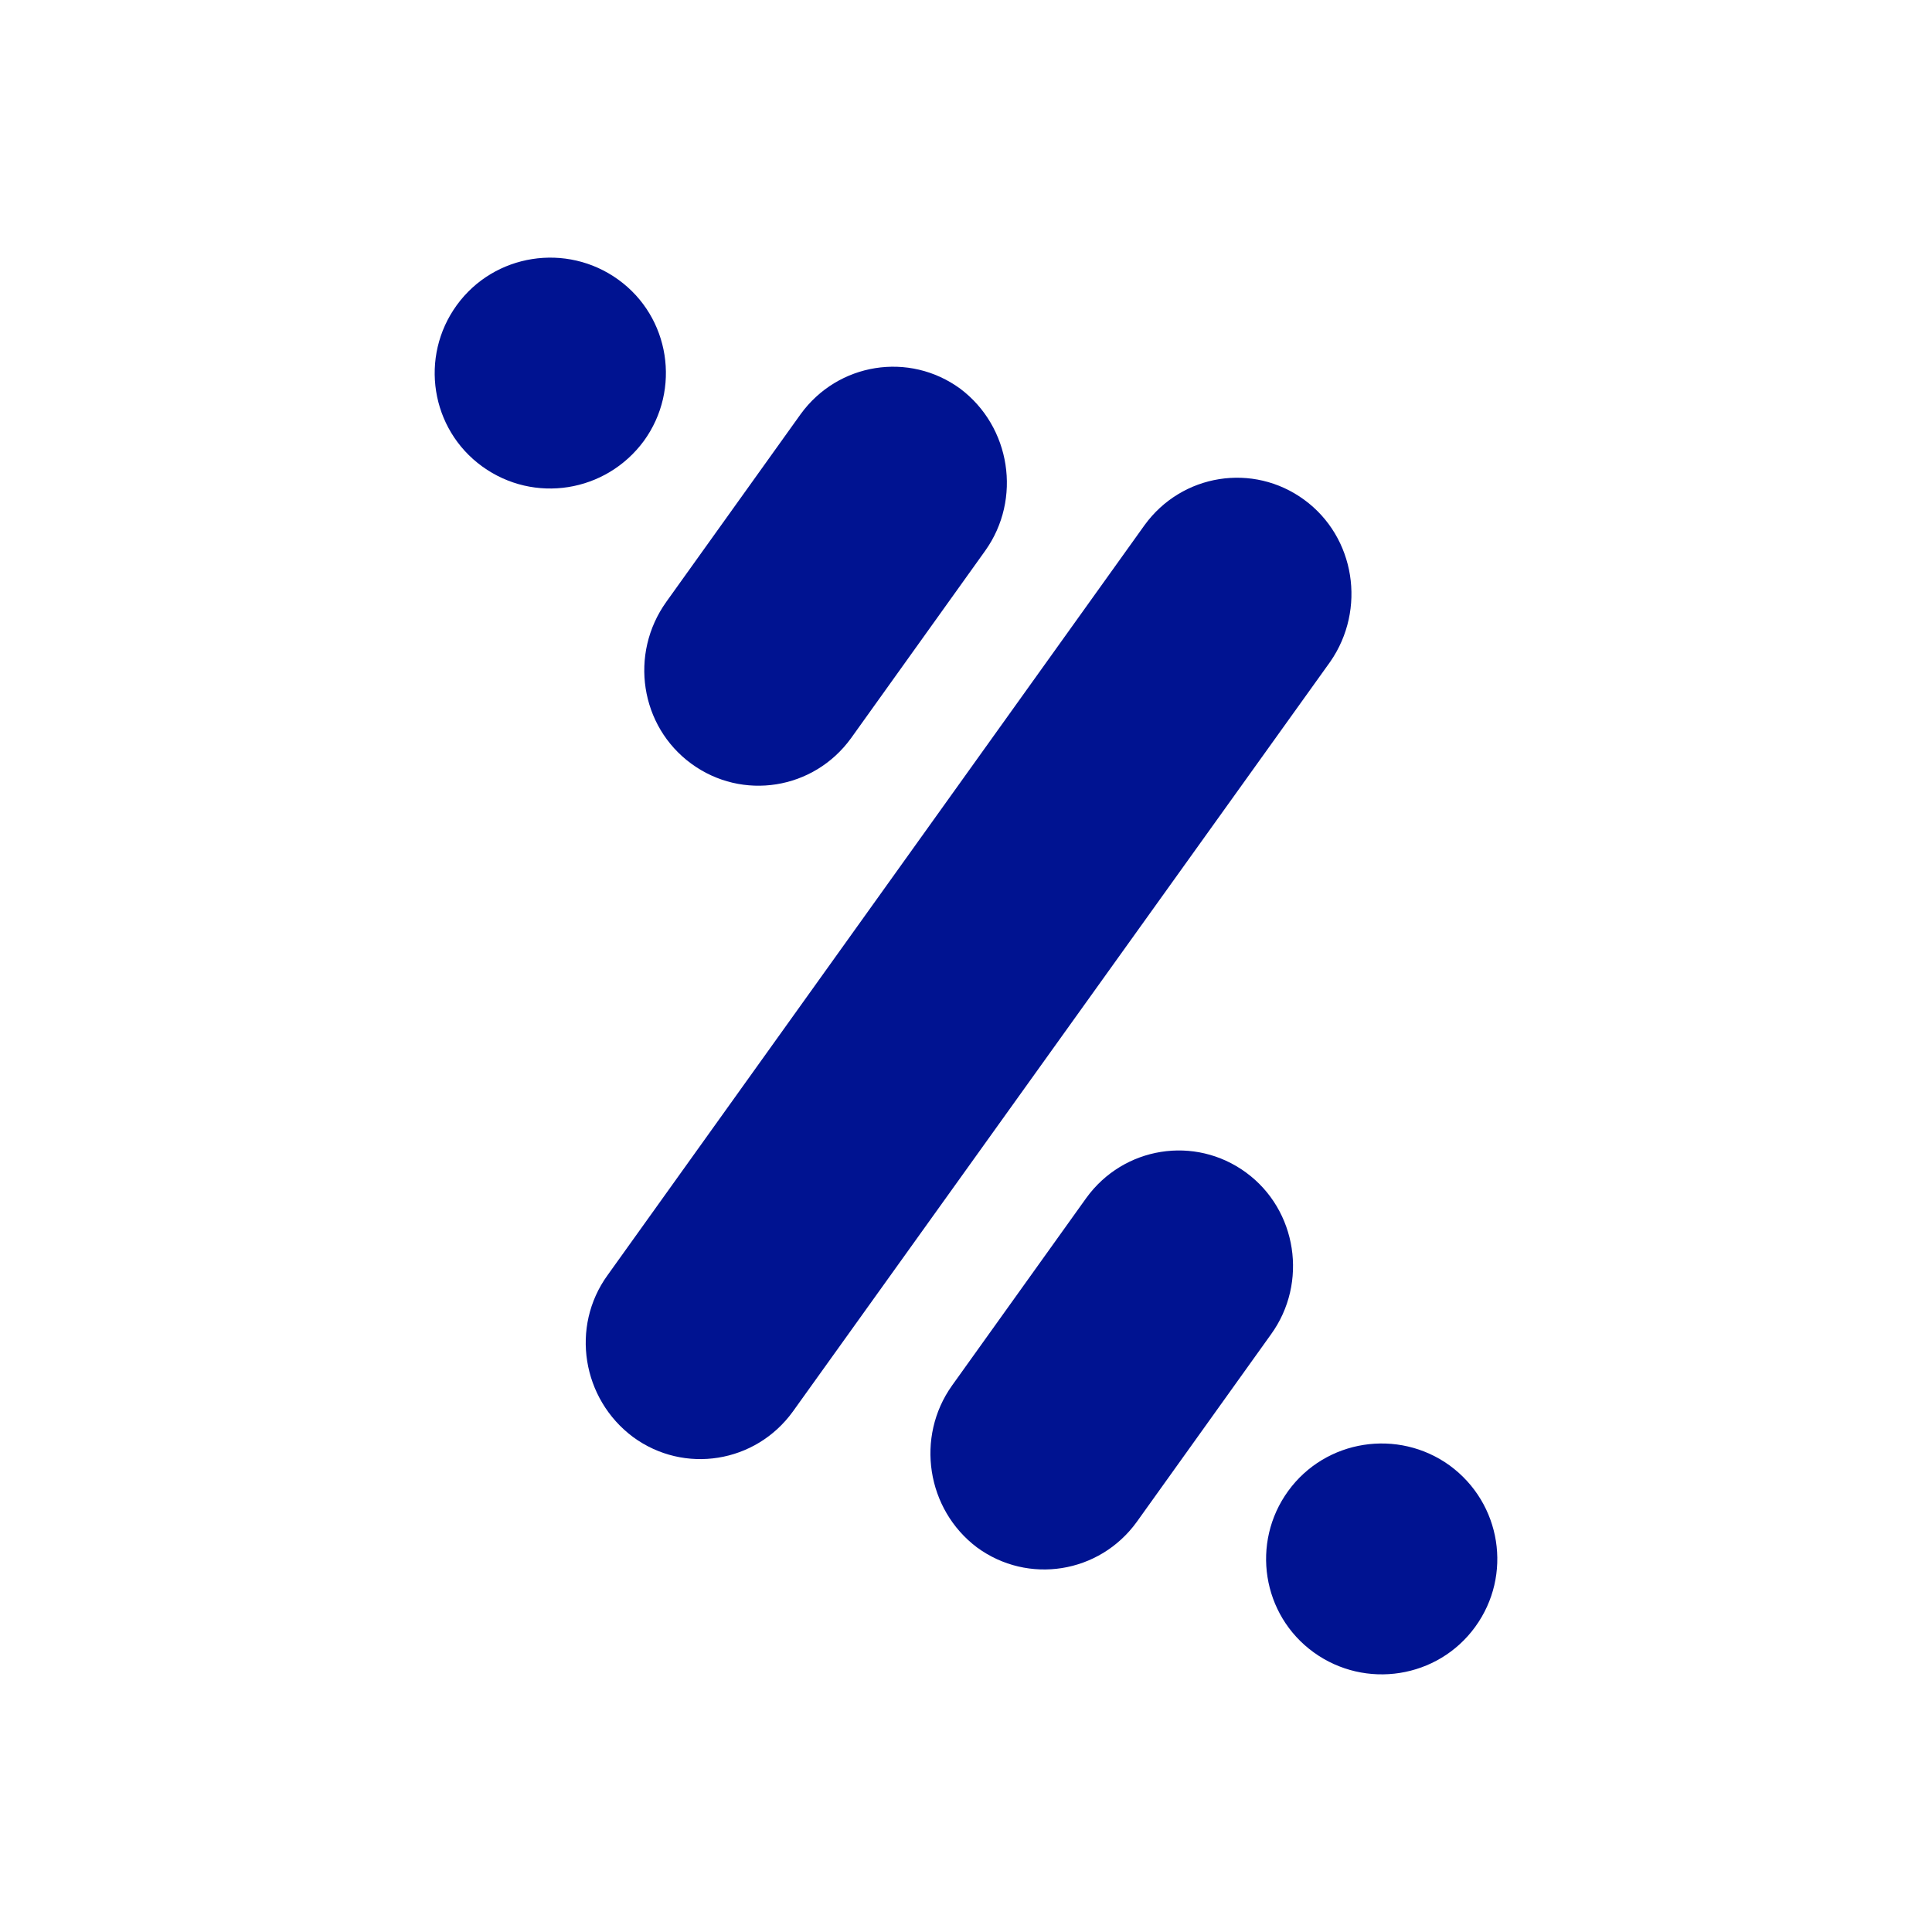 <svg width="24" height="24" viewBox="0 0 24 24" fill="none" xmlns="http://www.w3.org/2000/svg">
<path d="M16.201 6.208C15.567 5.744 14.681 5.884 14.217 6.525L7.548 15.84C7.083 16.481 7.231 17.38 7.865 17.852C8.499 18.316 9.385 18.176 9.849 17.535L16.525 8.22C16.975 7.571 16.836 6.672 16.201 6.208Z" fill="#001391"/>
<path d="M7.998 5.478C8.463 4.837 8.323 3.938 7.681 3.474C7.039 3.01 6.139 3.15 5.674 3.791C5.209 4.432 5.349 5.331 5.991 5.795C6.633 6.259 7.525 6.119 7.998 5.478Z" fill="#001391"/>
<path d="M8.588 9.487C9.222 9.951 10.108 9.811 10.572 9.17L12.239 6.841C12.696 6.2 12.556 5.301 11.929 4.829C11.295 4.365 10.409 4.505 9.945 5.146L8.278 7.475C7.813 8.124 7.953 9.023 8.588 9.487Z" fill="#001391"/>
<path d="M15.478 14.565C14.844 14.101 13.958 14.241 13.494 14.882L11.827 17.211C11.37 17.852 11.51 18.751 12.137 19.223C12.771 19.687 13.657 19.547 14.121 18.906L15.788 16.577C16.253 15.936 16.113 15.029 15.478 14.565Z" fill="#001391"/>
<path d="M18.009 18.205C17.367 17.741 16.467 17.881 16.002 18.522C15.537 19.163 15.677 20.062 16.319 20.526C16.961 20.99 17.861 20.85 18.326 20.209C18.791 19.568 18.651 18.676 18.009 18.205Z" fill="#001391"/>
</svg>
